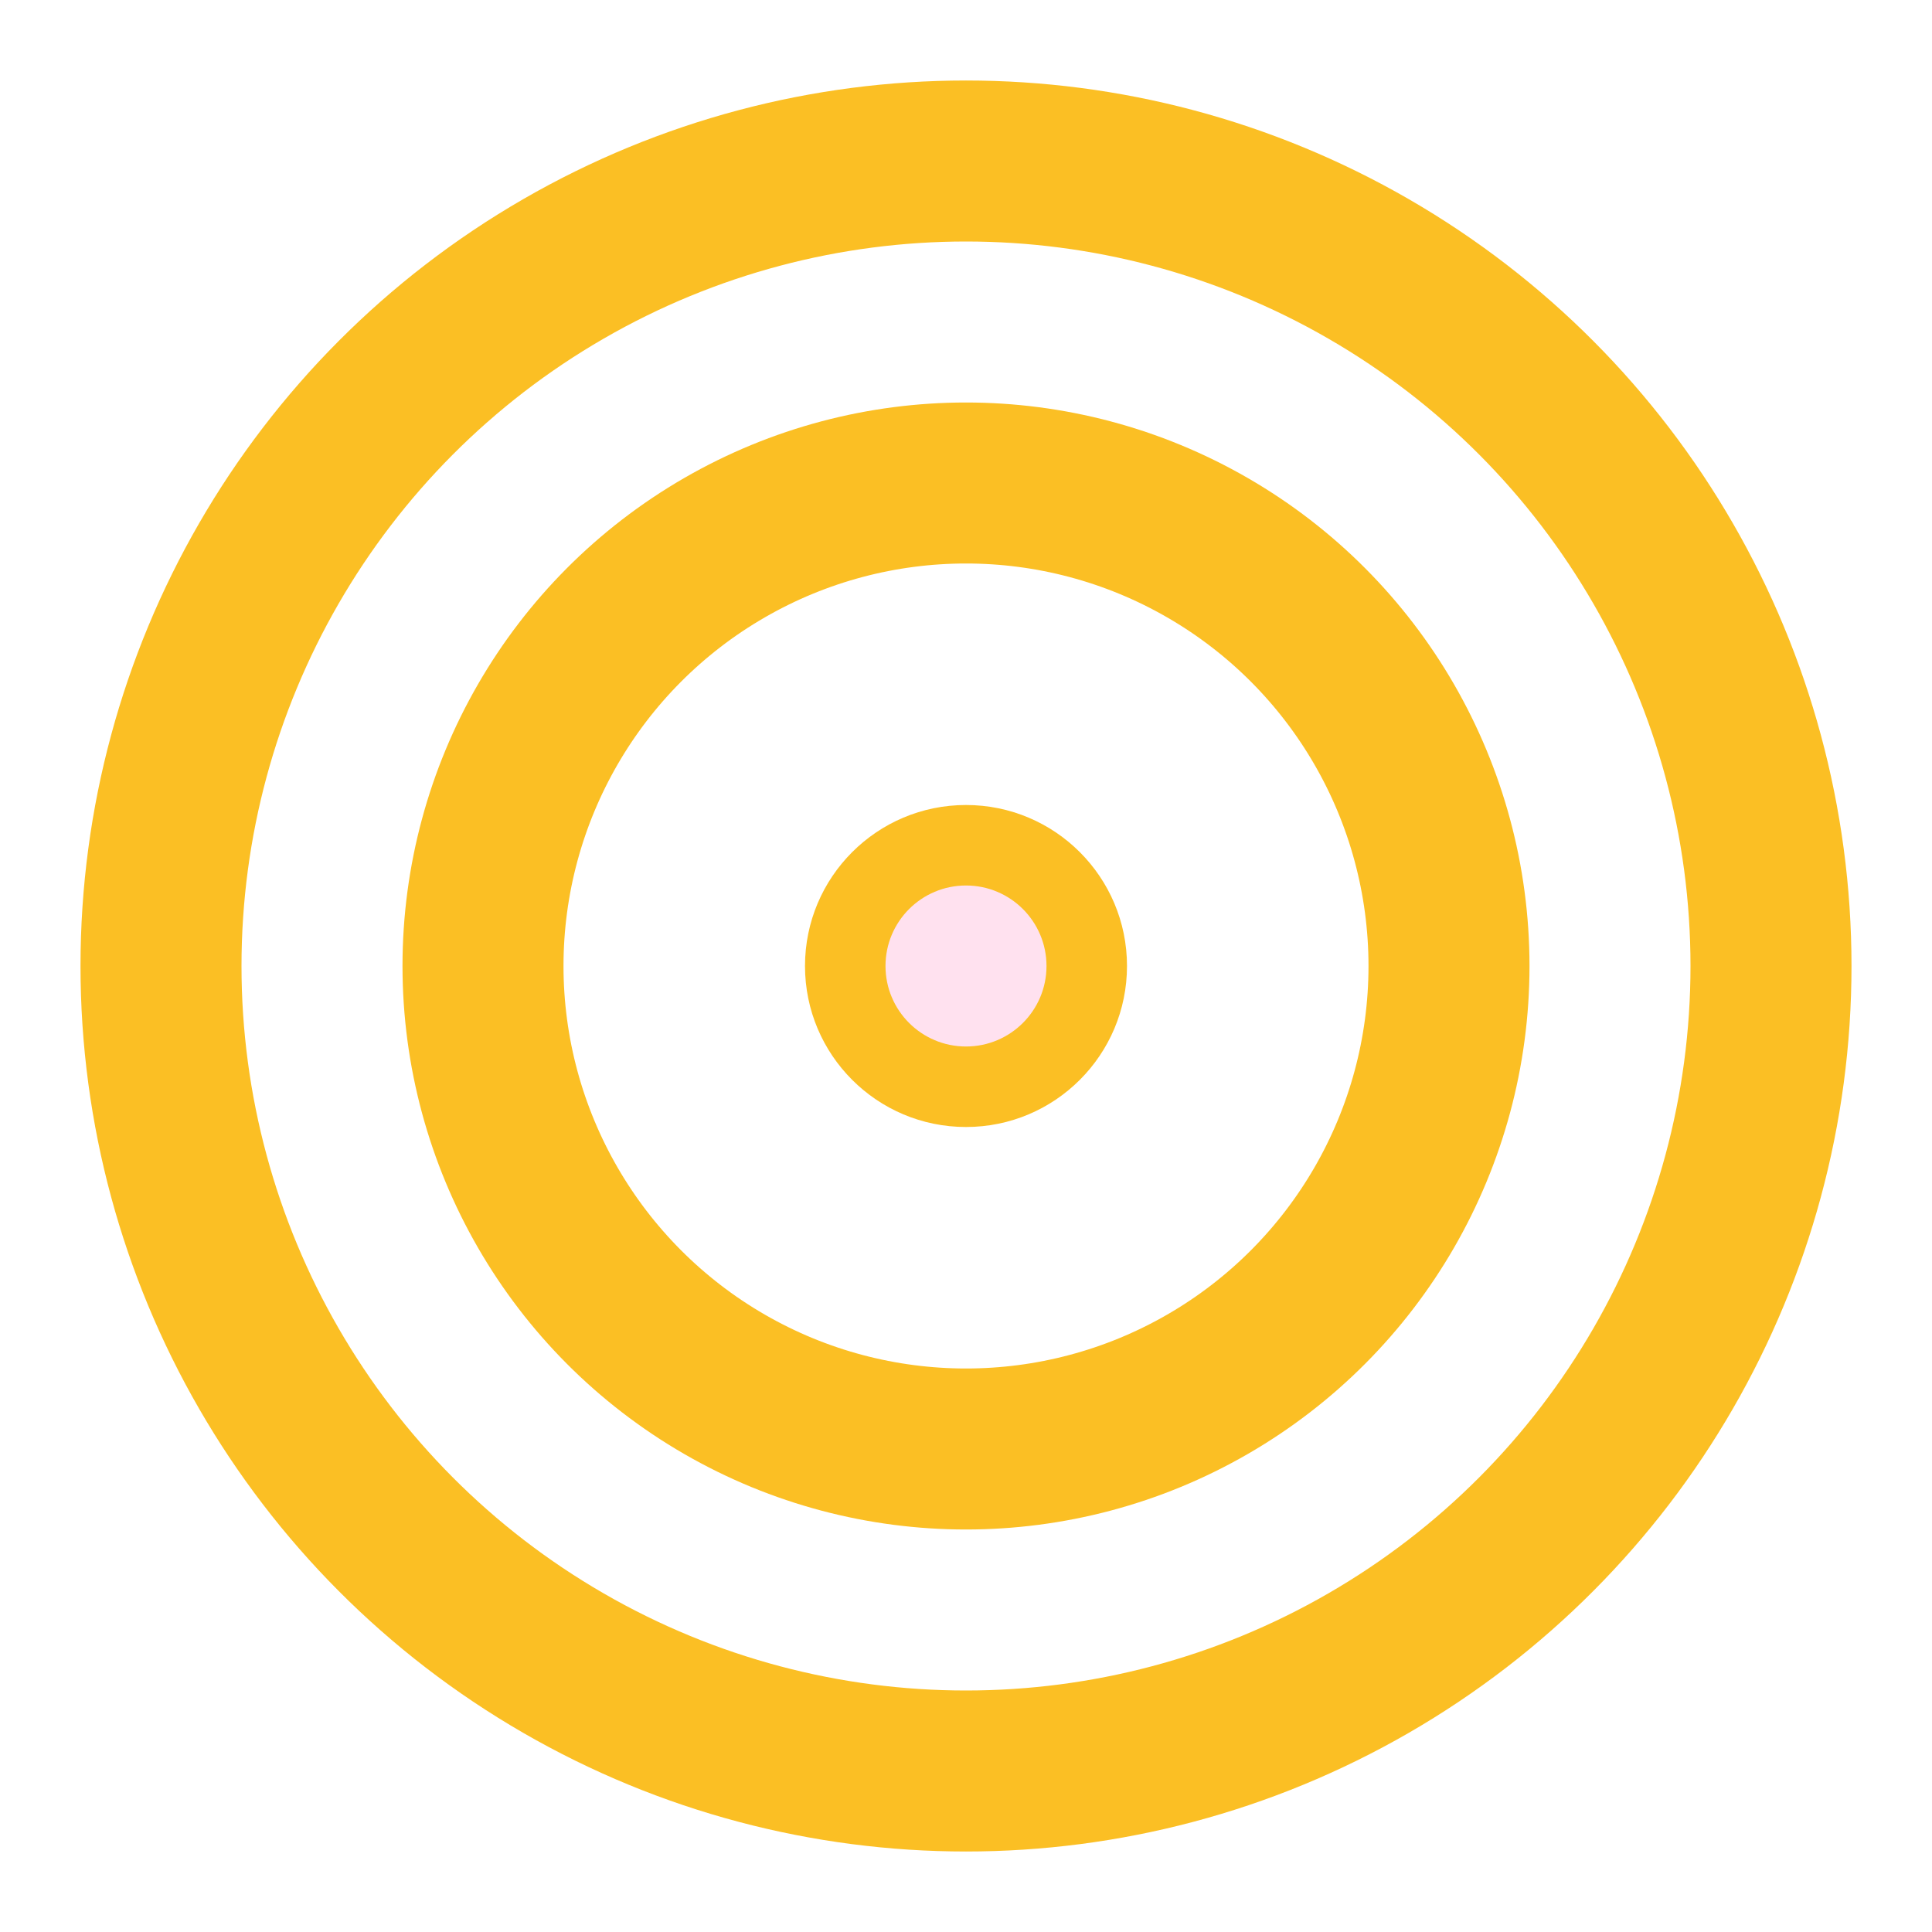 <svg width="24" height="24" viewBox="0 0 24 24" fill="none" xmlns="http://www.w3.org/2000/svg">
  <circle cx="12" cy="12" r="10" stroke="#FBBF24" stroke-width="2" fill="none"/>
  <circle cx="12" cy="12" r="6" stroke="#FBBF24" stroke-width="2" fill="none"/>
  <circle cx="12" cy="12" r="2" fill="#FBBF24"/>
  <circle cx="12" cy="12" r="1" fill="#FFE1EF"/>
</svg>
